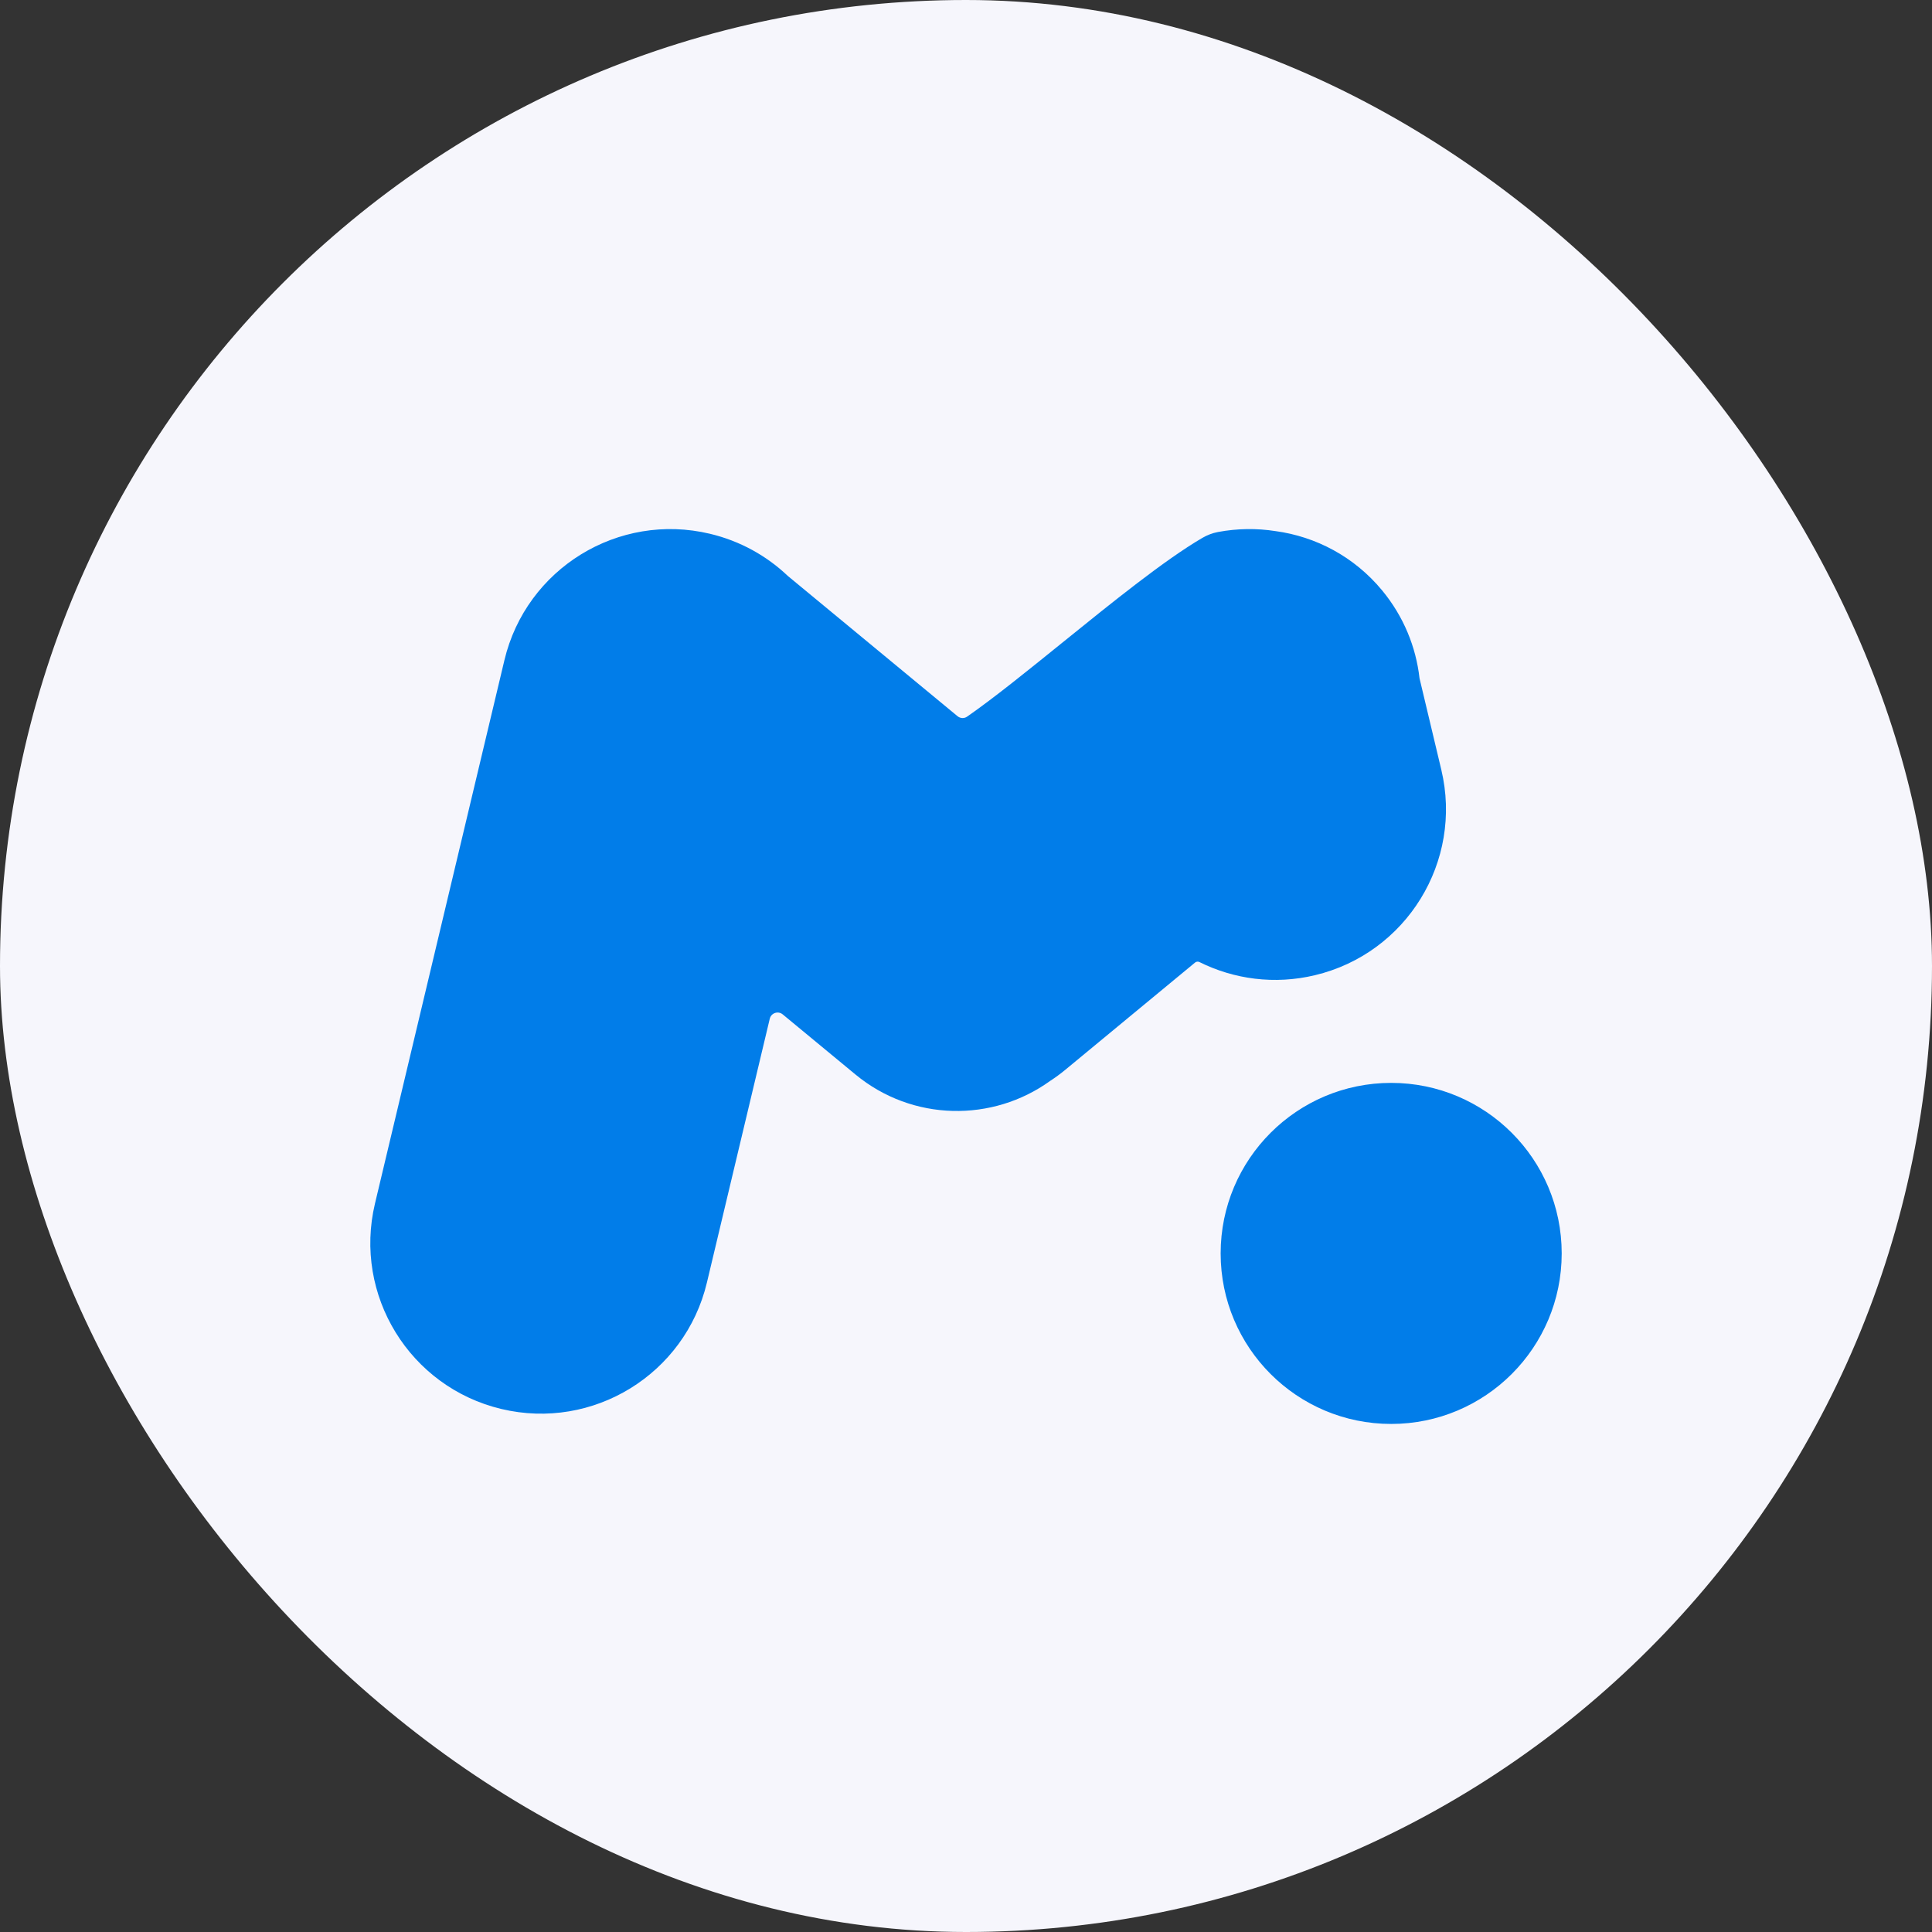 <svg width="240" height="240" viewBox="0 0 240 240" fill="none" xmlns="http://www.w3.org/2000/svg">
<rect x="0" y="0" width="240" height="240" fill="#333333" stroke="none"/>
<rect width="240" height="240" rx="120" fill="#F6F6FC"/>
<path fill-rule="evenodd" clip-rule="evenodd" d="M62.66 82.011C65.373 70.625 76.802 63.594 88.189 66.306C91.957 67.204 95.248 69.056 97.866 71.546L118.947 88.968C119.289 89.25 119.773 89.277 120.137 89.024C123.426 86.739 127.635 83.335 132.006 79.801C138.179 74.809 144.677 69.556 149.365 66.818C149.965 66.467 150.616 66.217 151.299 66.088C153.718 65.635 156.127 65.615 158.442 65.975C163.449 66.653 168.224 69.144 171.696 73.346C174.368 76.579 175.9 80.378 176.338 84.257L179.044 95.618C181.757 107.004 174.725 118.434 163.339 121.146C158.318 122.343 153.289 121.644 149.002 119.513C148.823 119.423 148.607 119.446 148.453 119.574L132.326 132.902C131.721 133.402 131.095 133.86 130.451 134.276C123.321 139.423 113.356 139.336 106.261 133.472L97.233 126.012C96.662 125.54 95.795 125.83 95.623 126.551L87.815 159.325C85.103 170.711 73.673 177.743 62.287 175.03C50.901 172.318 43.869 160.888 46.582 149.502L62.66 82.011ZM172.817 176.887C184.516 176.887 194 167.403 194 155.703C194 144.004 184.516 134.52 172.817 134.52C161.117 134.52 151.633 144.004 151.633 155.703C151.633 167.403 161.117 176.887 172.817 176.887Z" fill="#017DE9"/>
</svg>
